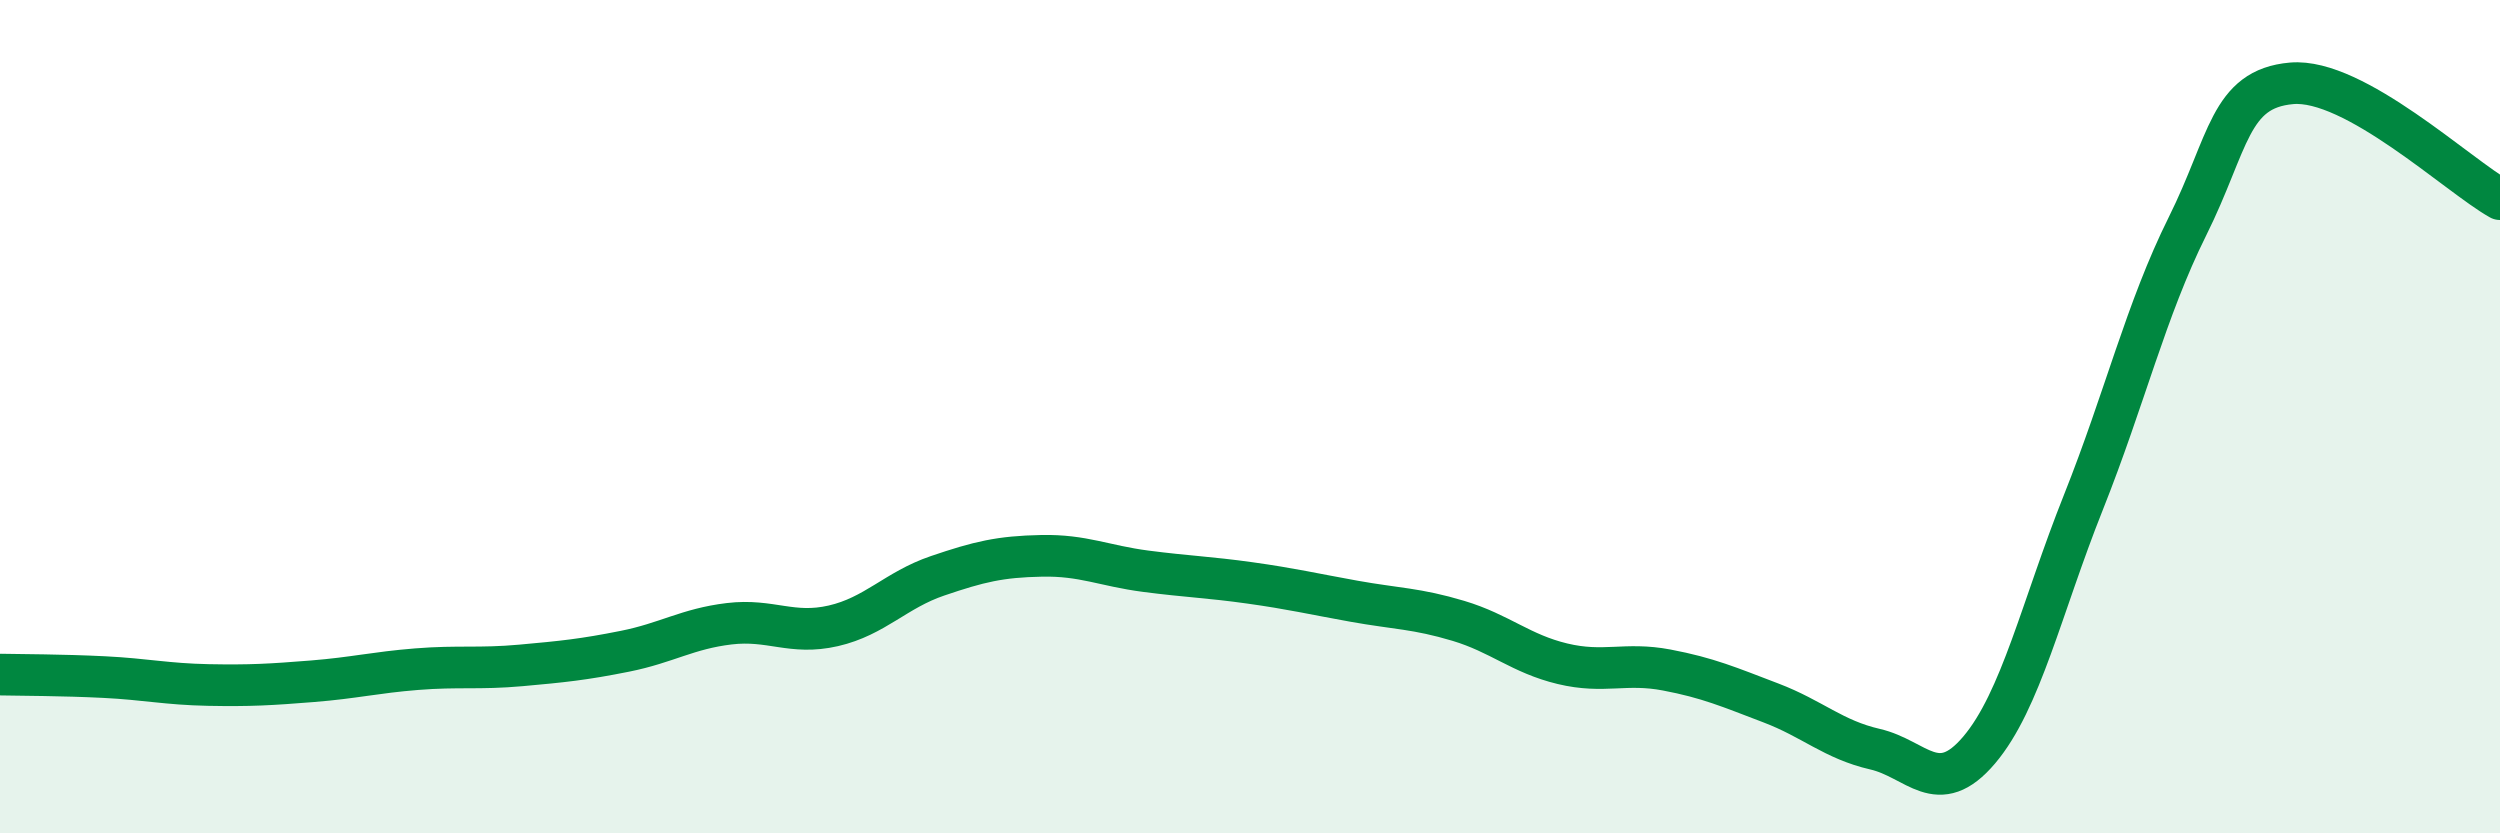 
    <svg width="60" height="20" viewBox="0 0 60 20" xmlns="http://www.w3.org/2000/svg">
      <path
        d="M 0,16.19 C 0.5,16.2 1.5,16.2 2.5,16.25 C 3.5,16.3 4,16.42 5,16.44 C 6,16.46 6.5,16.43 7.5,16.35 C 8.5,16.27 9,16.14 10,16.06 C 11,15.98 11.5,16.06 12.5,15.97 C 13.5,15.88 14,15.83 15,15.63 C 16,15.43 16.5,15.09 17.5,14.97 C 18.5,14.85 19,15.25 20,15.02 C 21,14.79 21.5,14.16 22.5,13.82 C 23.5,13.48 24,13.36 25,13.34 C 26,13.32 26.5,13.58 27.5,13.71 C 28.5,13.84 29,13.85 30,13.99 C 31,14.13 31.5,14.25 32.5,14.43 C 33.5,14.61 34,14.6 35,14.9 C 36,15.2 36.5,15.69 37.5,15.93 C 38.5,16.17 39,15.89 40,16.08 C 41,16.27 41.5,16.49 42.5,16.87 C 43.5,17.25 44,17.75 45,17.98 C 46,18.21 46.5,19.18 47.5,18 C 48.5,16.82 49,14.57 50,12.06 C 51,9.55 51.5,7.44 52.5,5.43 C 53.5,3.42 53.5,2.13 55,2 C 56.5,1.87 59,4.22 60,4.78L60 20L0 20Z"
        fill="#008740"
        opacity="0.1"
        stroke-linecap="round"
        stroke-linejoin="round"
      />
      <path
        d="M 0,16.19 C 0.5,16.2 1.5,16.2 2.5,16.25 C 3.5,16.3 4,16.42 5,16.44 C 6,16.46 6.5,16.43 7.5,16.35 C 8.5,16.27 9,16.14 10,16.06 C 11,15.98 11.5,16.06 12.5,15.97 C 13.5,15.88 14,15.83 15,15.63 C 16,15.43 16.5,15.09 17.5,14.97 C 18.5,14.85 19,15.25 20,15.02 C 21,14.79 21.5,14.16 22.5,13.82 C 23.5,13.48 24,13.36 25,13.34 C 26,13.32 26.5,13.58 27.5,13.71 C 28.5,13.84 29,13.85 30,13.99 C 31,14.13 31.5,14.25 32.5,14.43 C 33.5,14.61 34,14.6 35,14.9 C 36,15.2 36.5,15.69 37.5,15.93 C 38.5,16.17 39,15.89 40,16.08 C 41,16.27 41.5,16.49 42.5,16.87 C 43.5,17.25 44,17.75 45,17.98 C 46,18.21 46.5,19.18 47.5,18 C 48.5,16.82 49,14.57 50,12.06 C 51,9.55 51.5,7.44 52.5,5.43 C 53.5,3.42 53.5,2.13 55,2 C 56.5,1.87 59,4.22 60,4.78"
        stroke="#008740"
        stroke-width="1"
        fill="none"
        stroke-linecap="round"
        stroke-linejoin="round"
      />
    </svg>
  
